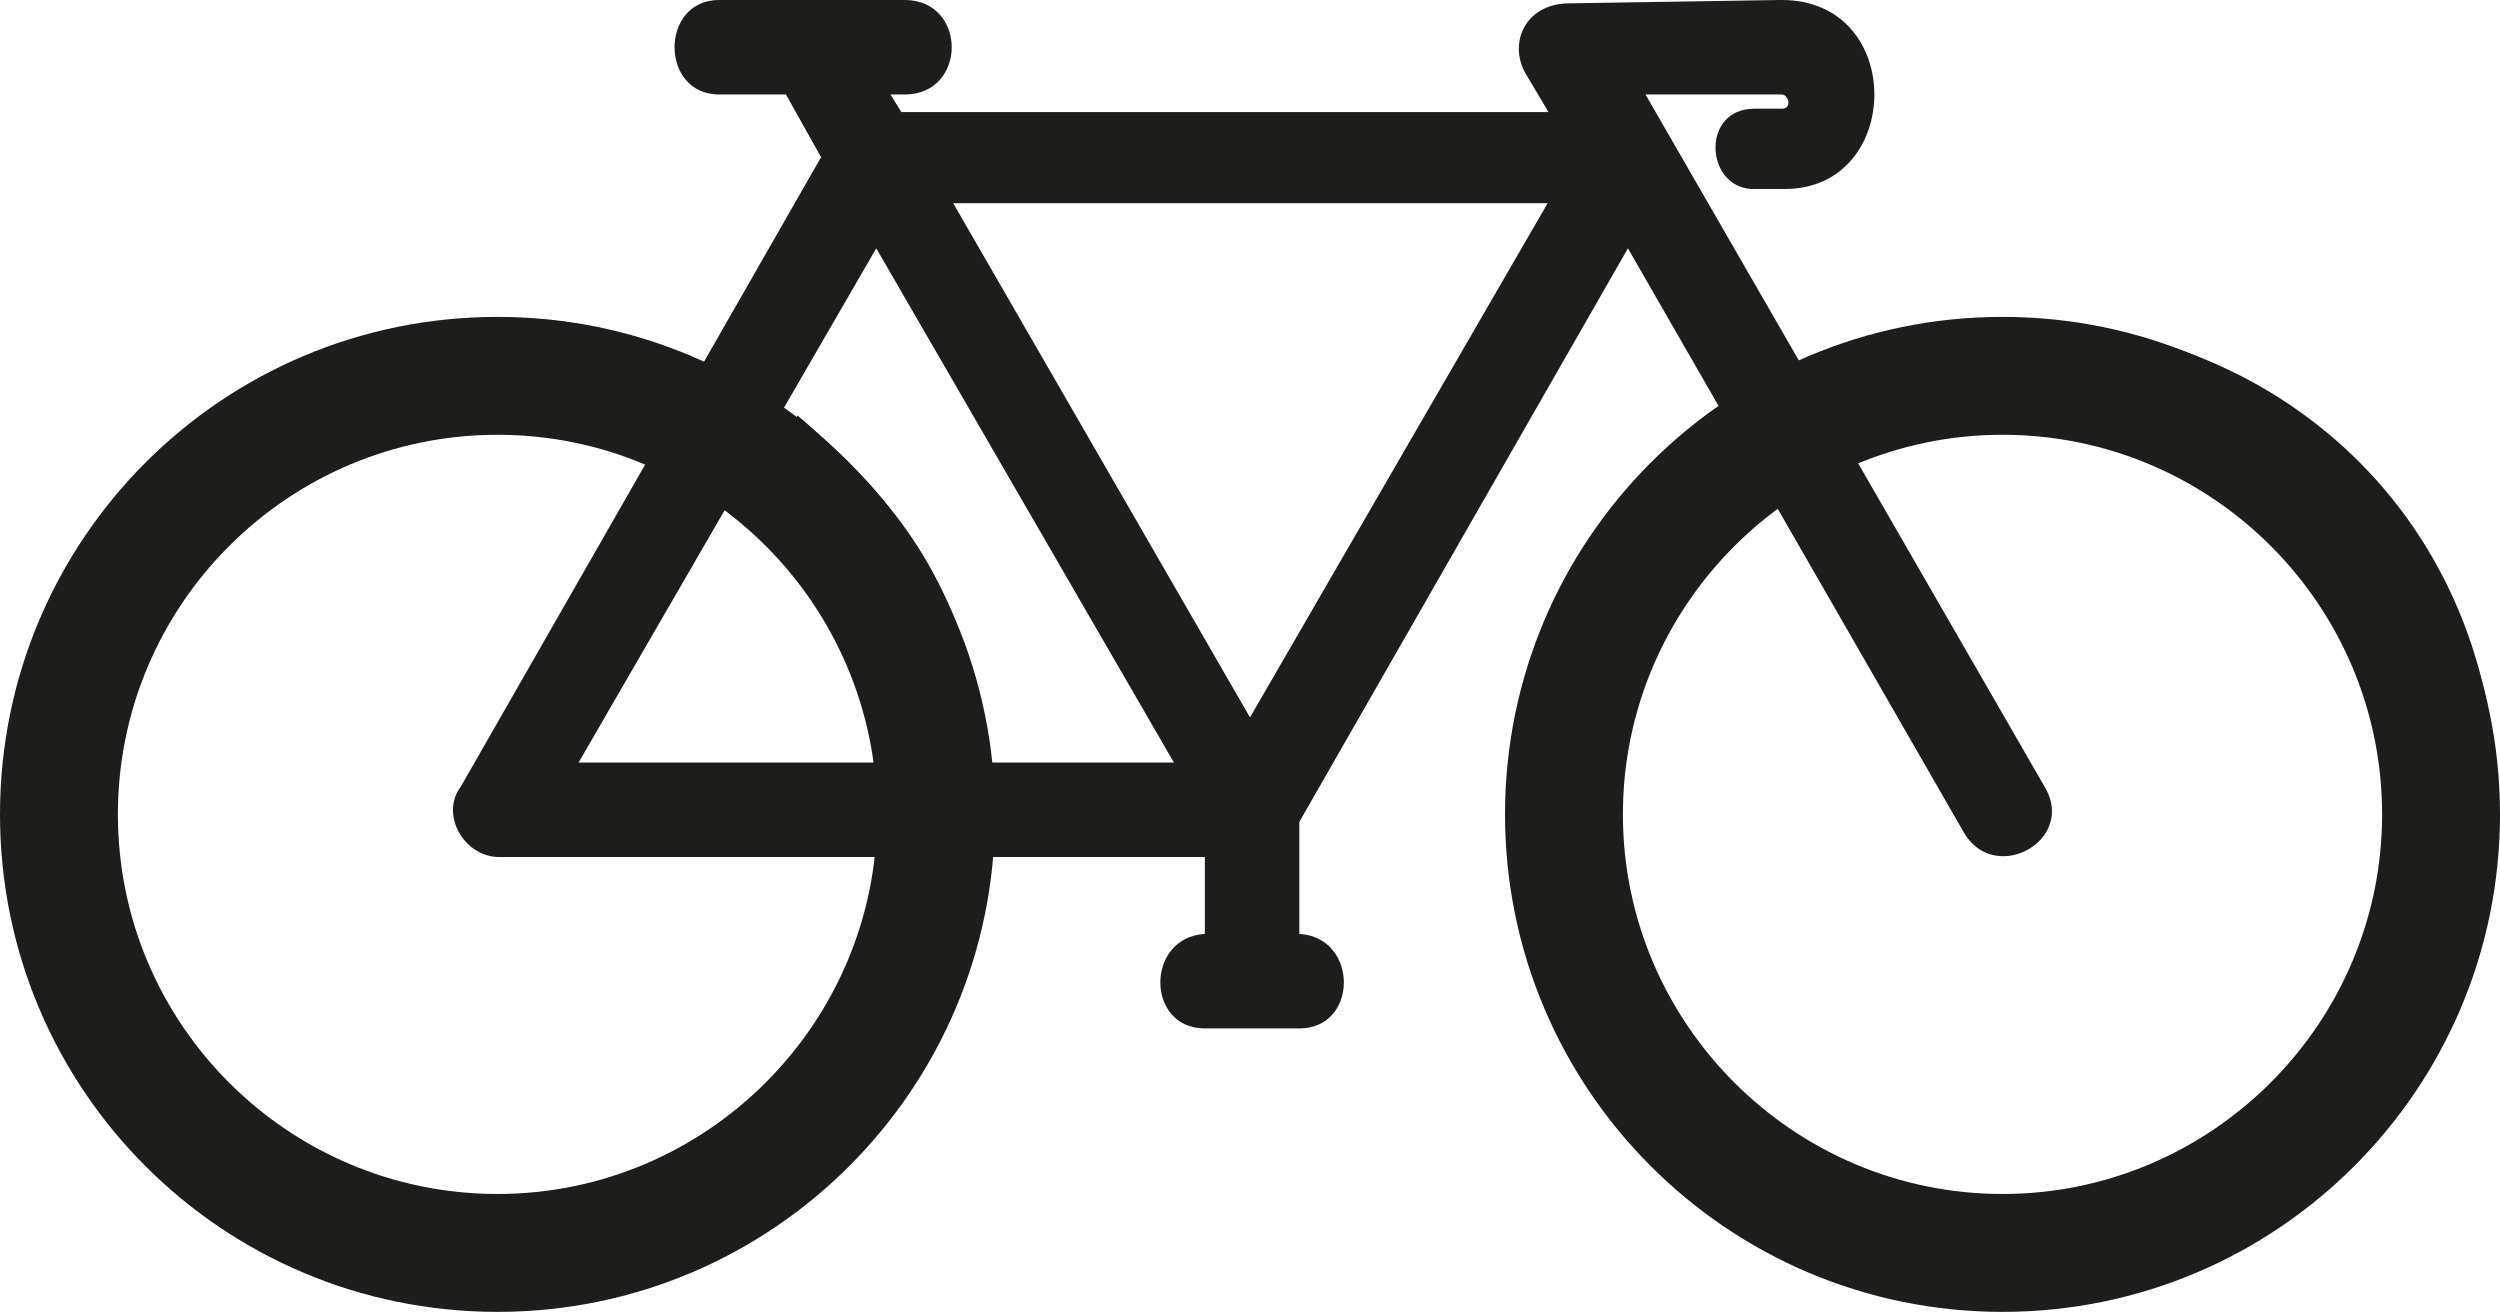 <svg xmlns="http://www.w3.org/2000/svg" xmlns:xlink="http://www.w3.org/1999/xlink" viewBox="0 0 29.9 15.69"><defs><style>.e{fill:#1d1e1b;}.f{clip-path:url(#d);}.g{fill:none;}</style><clipPath id="d"><rect class="g" y="0" width="29.9" height="15.69"></rect></clipPath></defs><g id="a"></g><g id="b"><g id="c"><g class="f"><path class="e" d="M21.32,0s-.03,0-.04,0l-2.51,.04c-.54,0-.75,.5-.5,.88l.25,.42h-7.74l-.13-.21h.17c.75,0,.75-1.13,0-1.13h-2.22c-.71,0-.71,1.13,0,1.13h.8l.42,.75-4.31,7.53c-.25,.33,.04,.84,.46,.84H14.41v.92c-.71,.04-.71,1.13,0,1.13h1.13c.71,0,.71-1.09,0-1.13v-1.34l3.93-6.86,4.02,6.99c.12,.2,.29,.28,.47,.28,.38,0,.75-.39,.5-.82L19.68,1.13h1.63c.08,0,.13,.17,0,.17h-.33c-.63,0-.59,.92-.04,.96h.41c1.41,0,1.45-2.26-.04-2.26m-2.8,2.43l-3.56,6.15-3.55-6.15h7.11ZM6.92,9.12l3.56-6.15,3.56,6.15H6.92Zm-.96-5.31C2.7,3.81,.06,6.44,.06,9.71s2.64,5.86,5.9,5.86,5.31-2.17,5.86-5.15h-1.13c-.5,2.34-2.26,4.06-4.73,4.06-2.63,0-4.77-2.13-4.77-4.77S3.33,4.89,5.96,4.89c.63,0,1.13,.12,1.72,.33l.59-.96c-.79-.29-1.42-.46-2.3-.46m18.05,.05c-.76,0-1.54,.13-2.32,.41l.54,.96c.58-.19,1.16-.29,1.73-.29,2.6,0,4.8,1.94,4.8,4.76,0,2.63-2.13,4.77-4.77,4.77s-4.77-2.13-4.77-4.77c0-1.59,.63-2.76,1.76-3.77l-.54-.96c-1.46,1.26-2.34,2.68-2.34,4.73,0,3.22,2.64,5.86,5.9,5.86s5.86-2.64,5.86-5.86c0-3.51-2.67-5.85-5.84-5.85m-14.49,1.13l-.59,.96c1.04,.92,1.46,1.67,1.76,3.01h1.13c-.34-1.8-.88-2.76-2.3-3.97"></path><path class="e" d="M5.95,5.2c2.51,0,4.54,2.04,4.54,4.54s-2.04,4.54-4.54,4.54S1.41,12.25,1.41,9.74,3.45,5.2,5.95,5.2m0-1.41C2.66,3.79,0,6.45,0,9.74s2.66,5.95,5.95,5.95,5.95-2.67,5.95-5.95S9.24,3.79,5.95,3.79"></path><path class="e" d="M23.95,5.2c2.51,0,4.54,2.04,4.54,4.54s-2.04,4.54-4.54,4.54-4.54-2.04-4.54-4.54,2.04-4.54,4.54-4.54m0-1.41c-3.29,0-5.95,2.67-5.95,5.95s2.66,5.95,5.95,5.95,5.95-2.67,5.95-5.95-2.66-5.95-5.95-5.95"></path></g></g></g></svg>